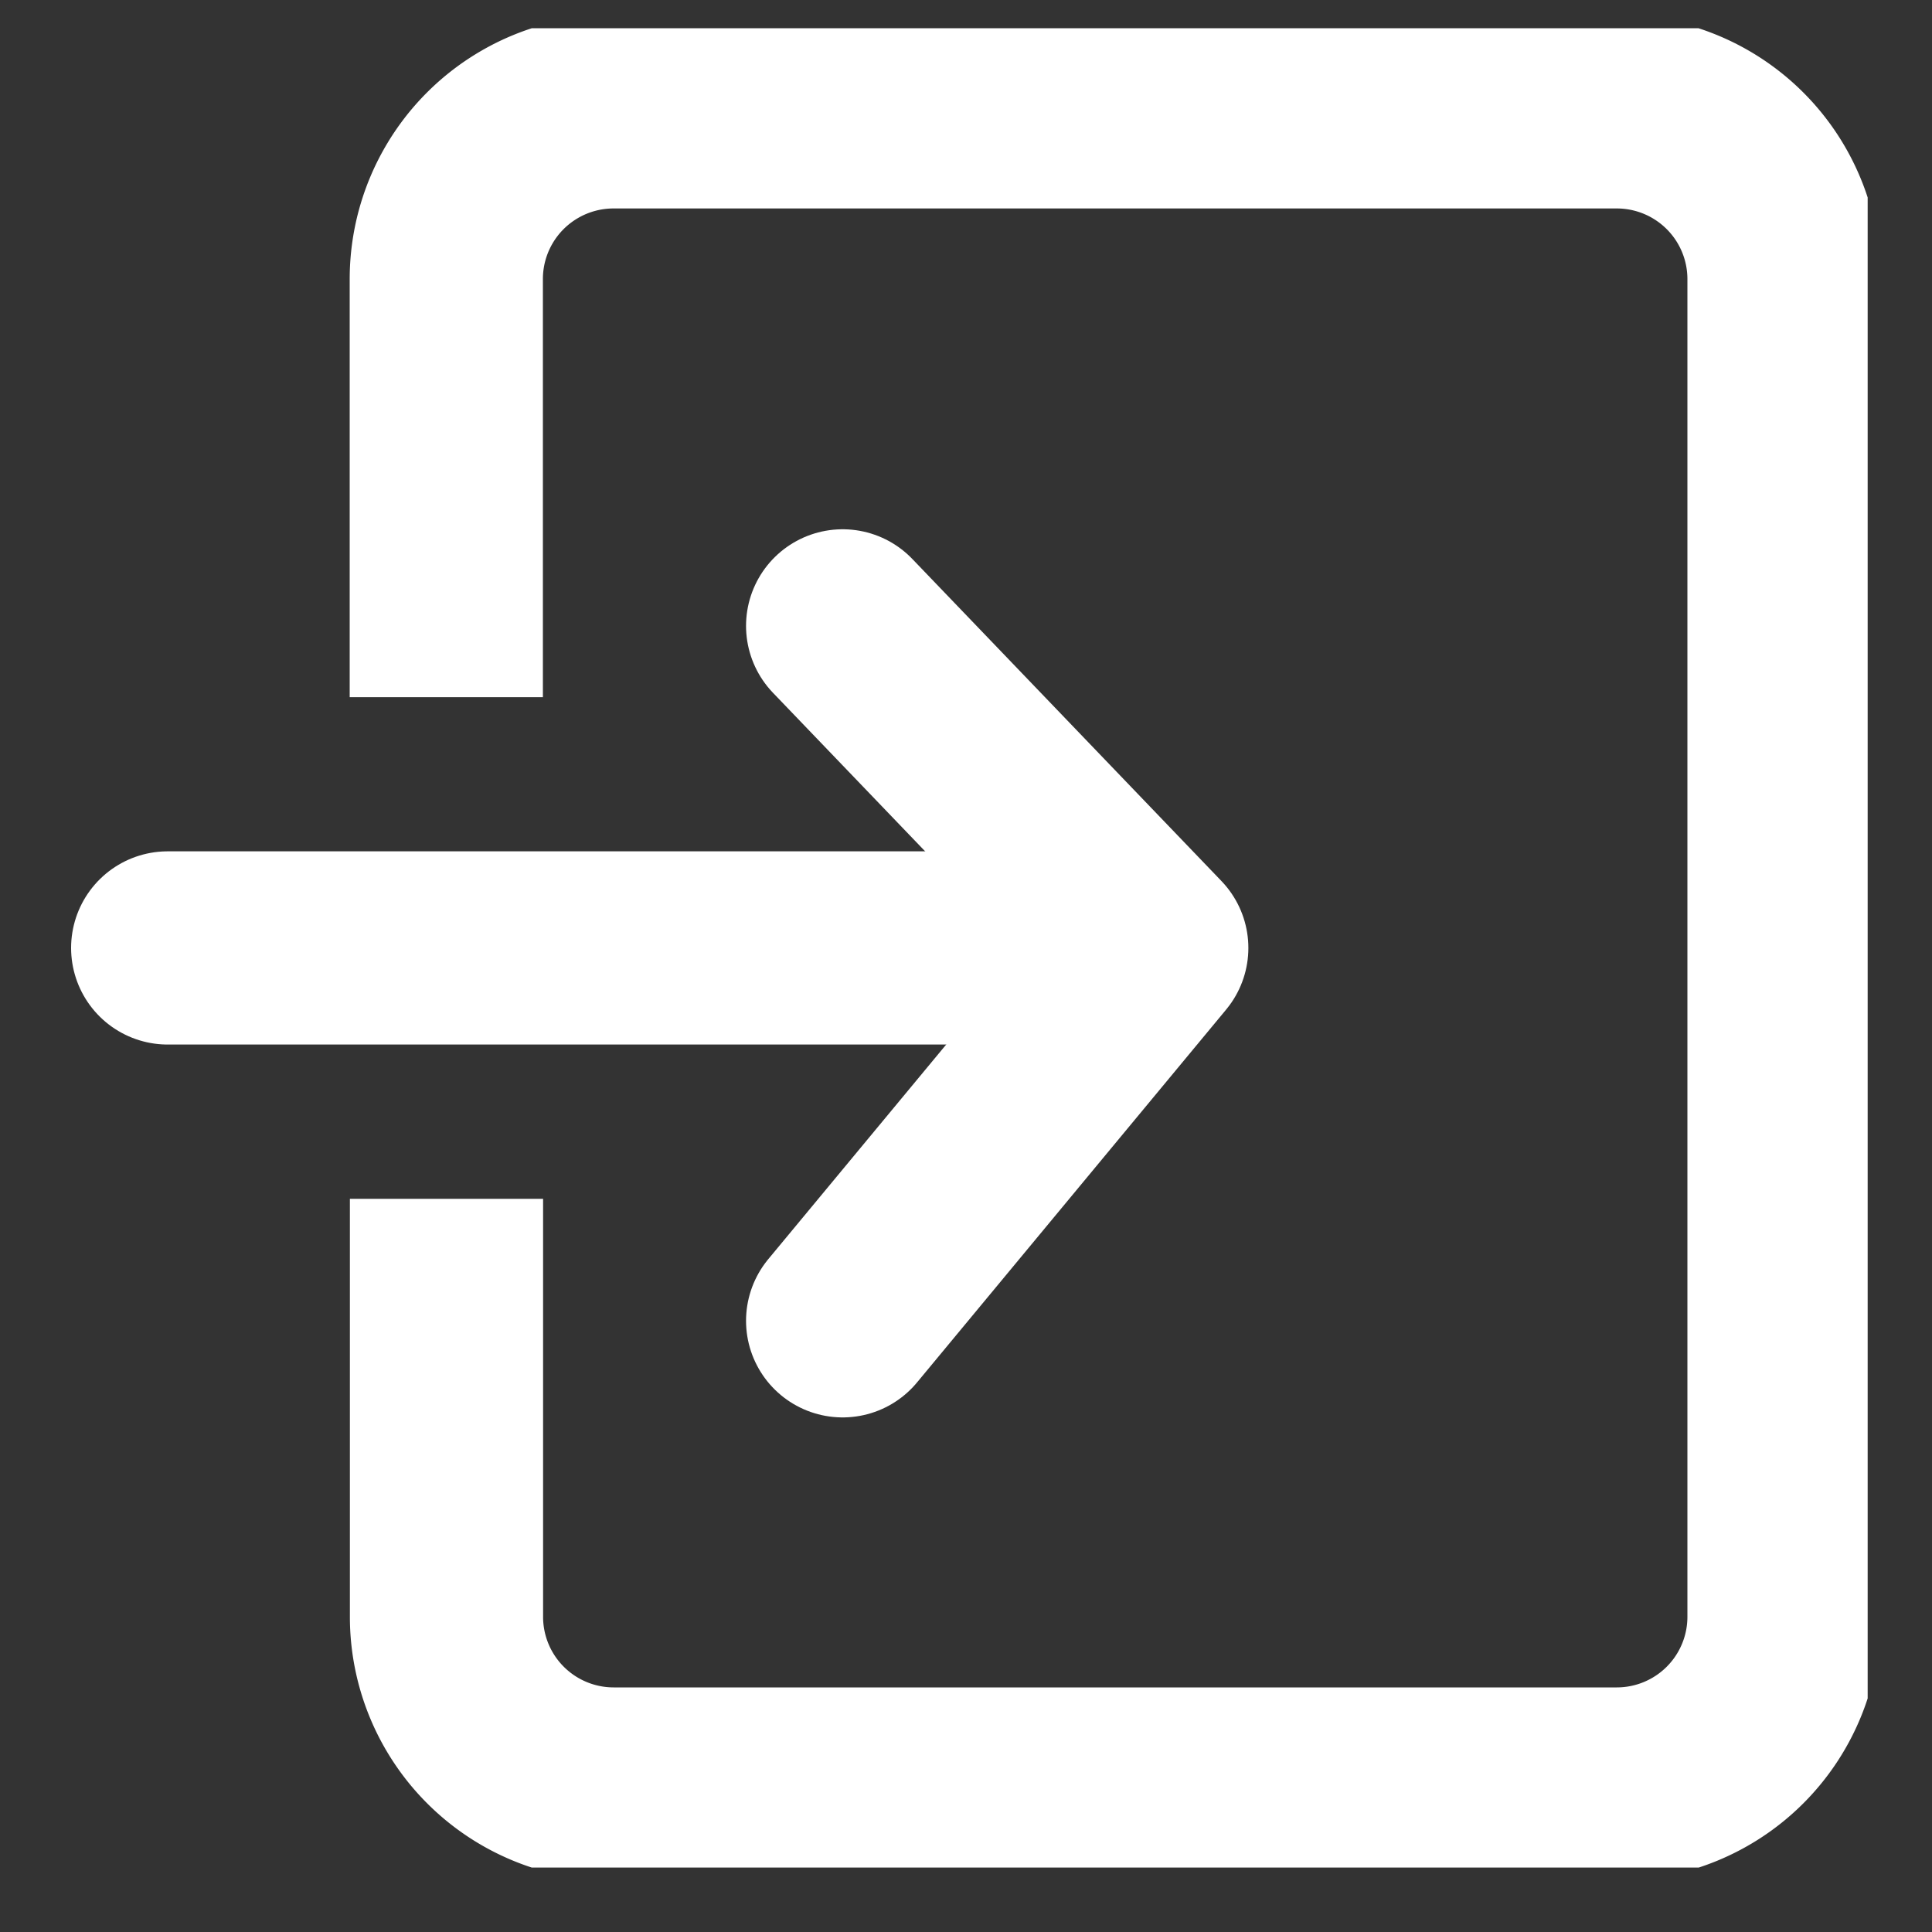 <svg xmlns="http://www.w3.org/2000/svg" xmlns:xlink="http://www.w3.org/1999/xlink" width="20" height="20" viewBox="0 0 20 20">
  <rect x="0" y="0" width="20" height="20" fill="#333333" stroke="none"/>
  <defs>
    <clipPath id="clip-path">
      <rect id="長方形_75" data-name="長方形 75" width="20" height="20" fill="#fff"/>
    </clipPath>
    <clipPath id="clip-path-2">
      <rect id="長方形_74" data-name="長方形 74" width="18.667" height="19.041" fill="none" stroke="#fff" stroke-linejoin="round" stroke-width="2"/>
    </clipPath>
  </defs>
  <g id="マスクグループ_4" data-name="マスクグループ 4" clip-path="url(#clip-path)">
    <g id="グループ_12" data-name="グループ 12" transform="translate(0.667 0.292)">
      <g id="グループ_11" data-name="グループ 11" clip-path="url(#clip-path-2)">
        <path id="パス_641" data-name="パス 641" d="M4.567,7.059V2.731A1.731,1.731,0,0,1,6.3,1H16.684a1.731,1.731,0,0,1,1.731,1.731V16.579a1.731,1.731,0,0,1-1.731,1.731H6.3a1.731,1.731,0,0,1-1.731-1.731V12.252" transform="translate(-0.614 -0.134)" fill="none" stroke="#fff" stroke-linejoin="round" stroke-miterlimit="10" stroke-width="2"/>
        <line id="線_12" data-name="線 12" x1="9.964" transform="translate(1.069 9.521)" fill="none" stroke="#fff" stroke-linecap="round" stroke-linejoin="round" stroke-width="2"/>
        <path id="パス_642" data-name="パス 642" d="M9.308,7.148l3.2,3.334-3.2,3.86" transform="translate(-1.252 -0.961)" fill="none" stroke="#fff" stroke-linecap="round" stroke-linejoin="round" stroke-miterlimit="10" stroke-width="2"/>
      </g>
    </g>
  </g>
</svg>
